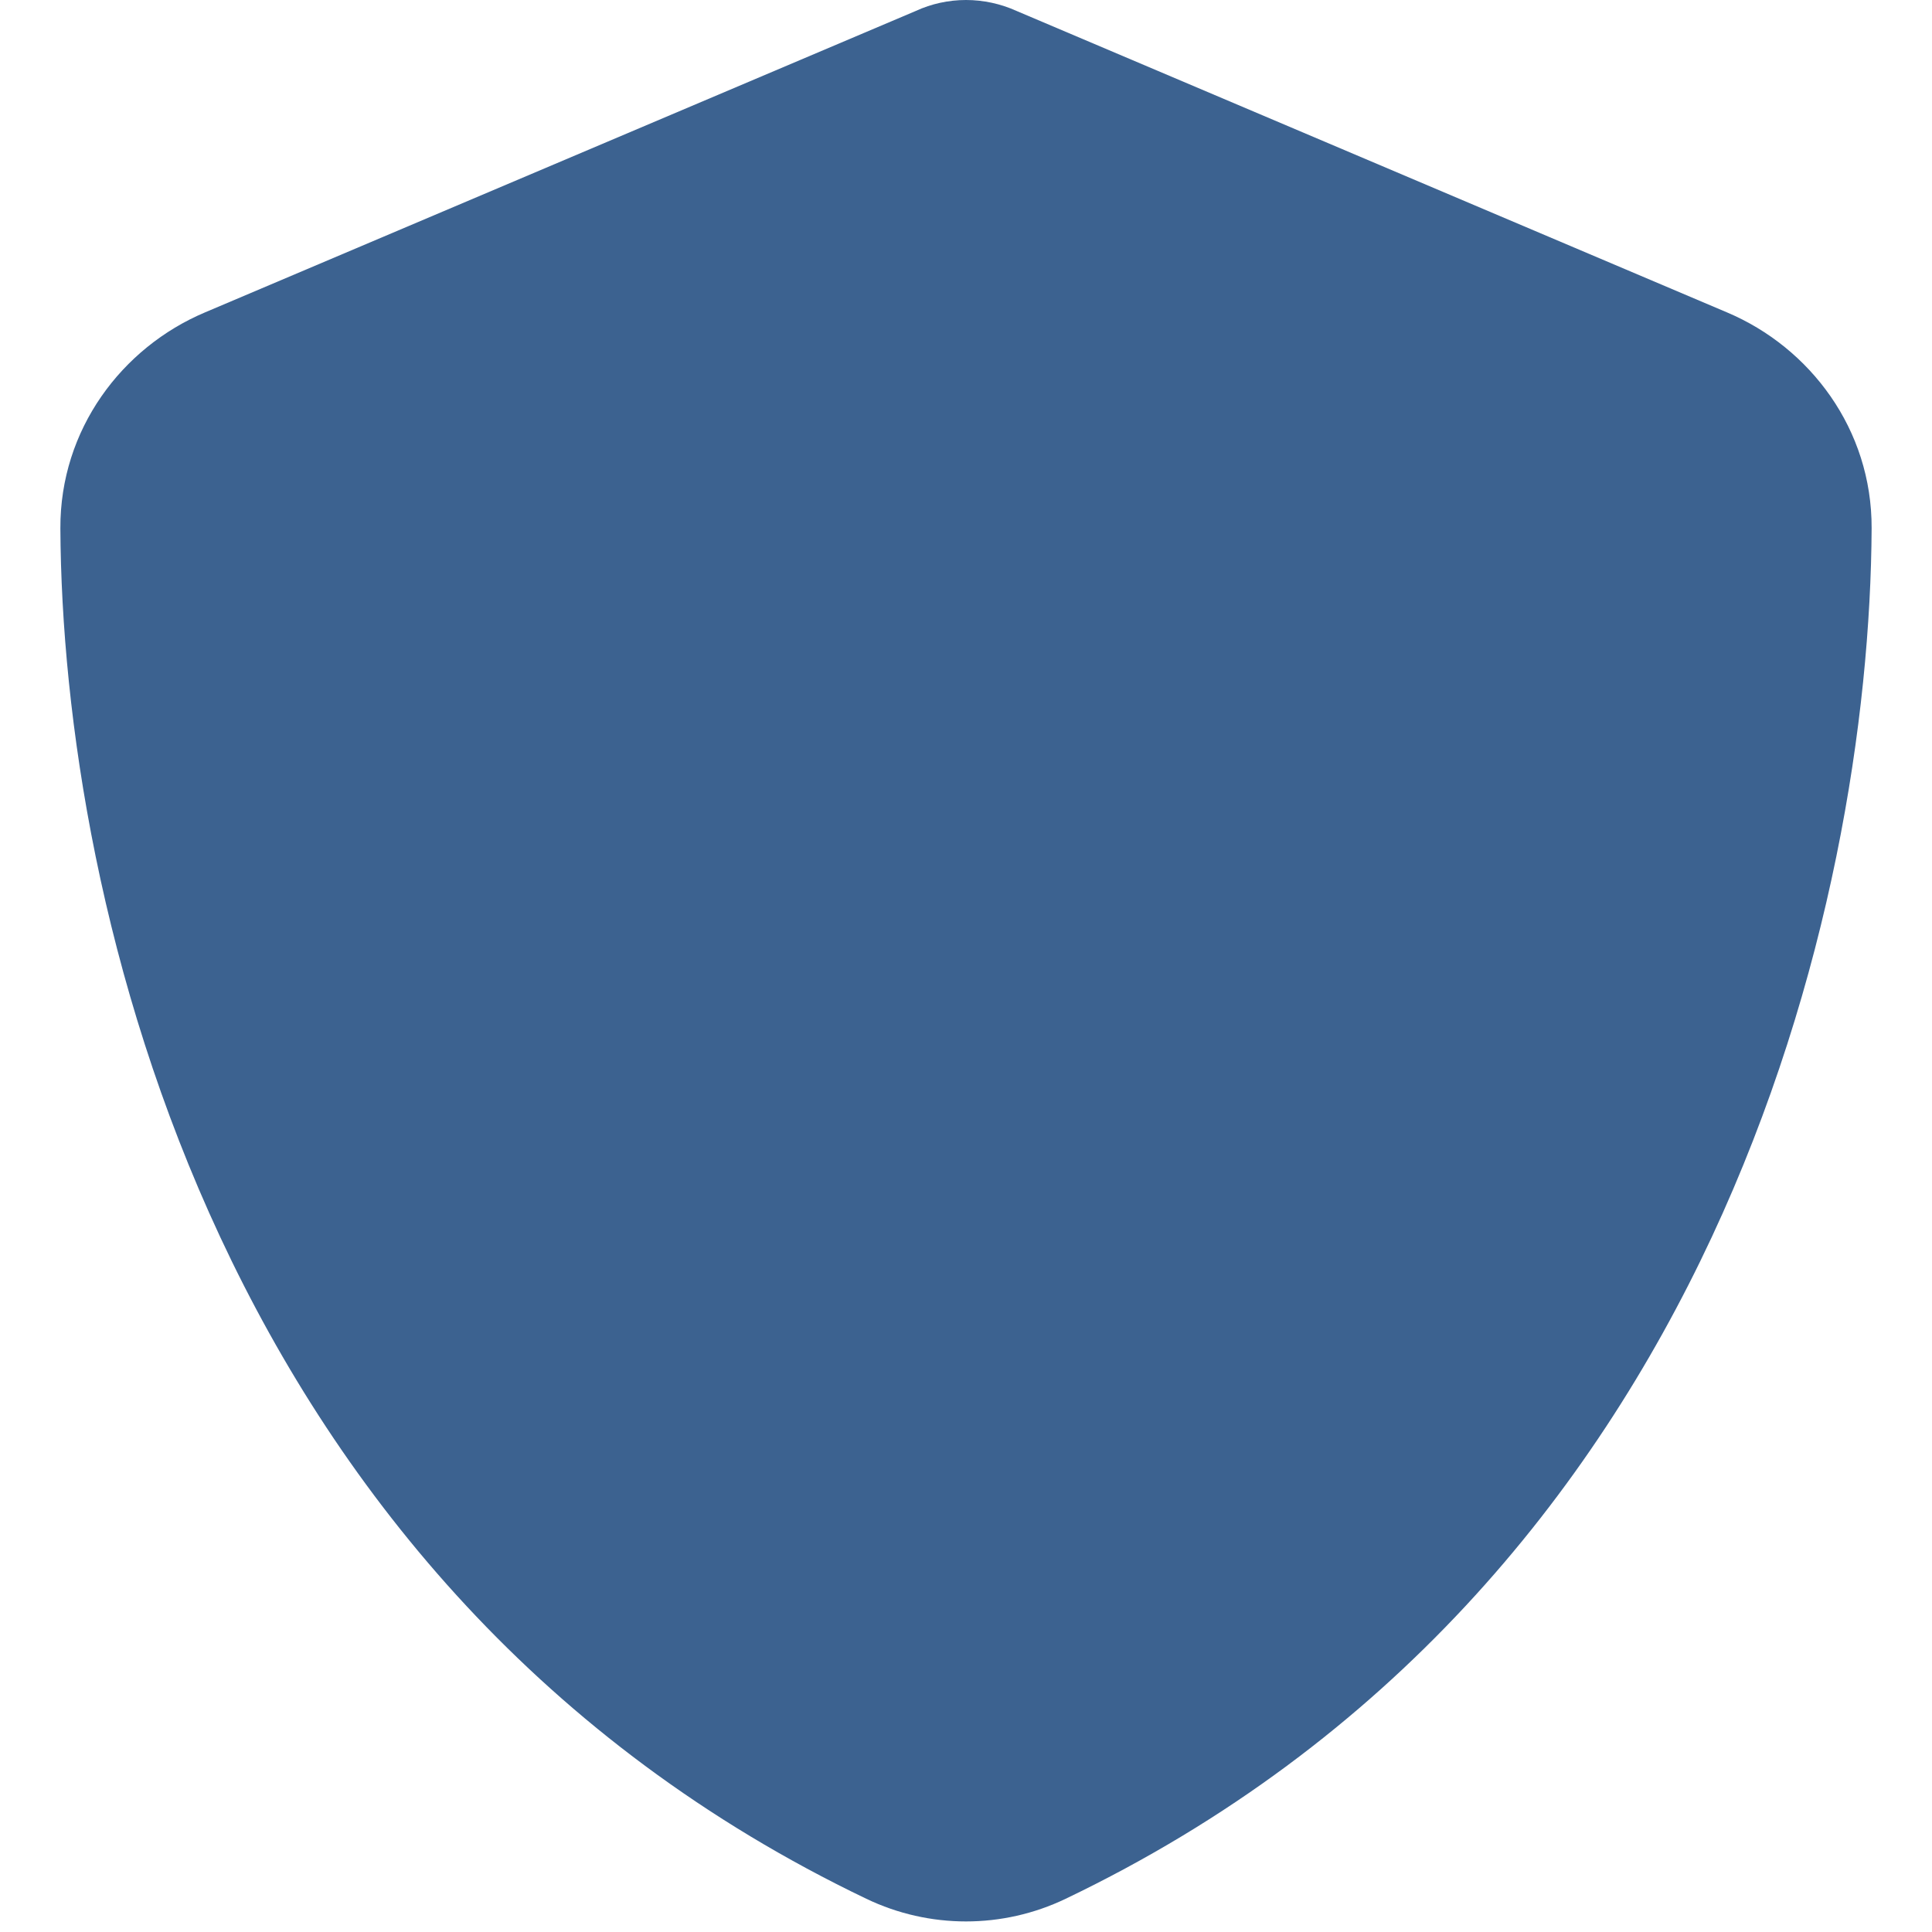 <svg viewBox="0 0 512 512" xmlns="http://www.w3.org/2000/svg"><path fill="#3C6290" d="m256 0c4.6 0 9.2 1 13.4 2.9l188.3 79.9c22 9.3 38.4 31 38.3 57.2-.5 99.2-41.3 280.7-213.6 363.2-16.7 8-36.1 8-52.8 0-172.3-82.5-213.1-264-213.6-363.2-.1-26.2 16.3-47.9 38.3-57.2l188.4-79.9c4.1-1.9 8.7-2.9 13.3-2.9z"/></svg>